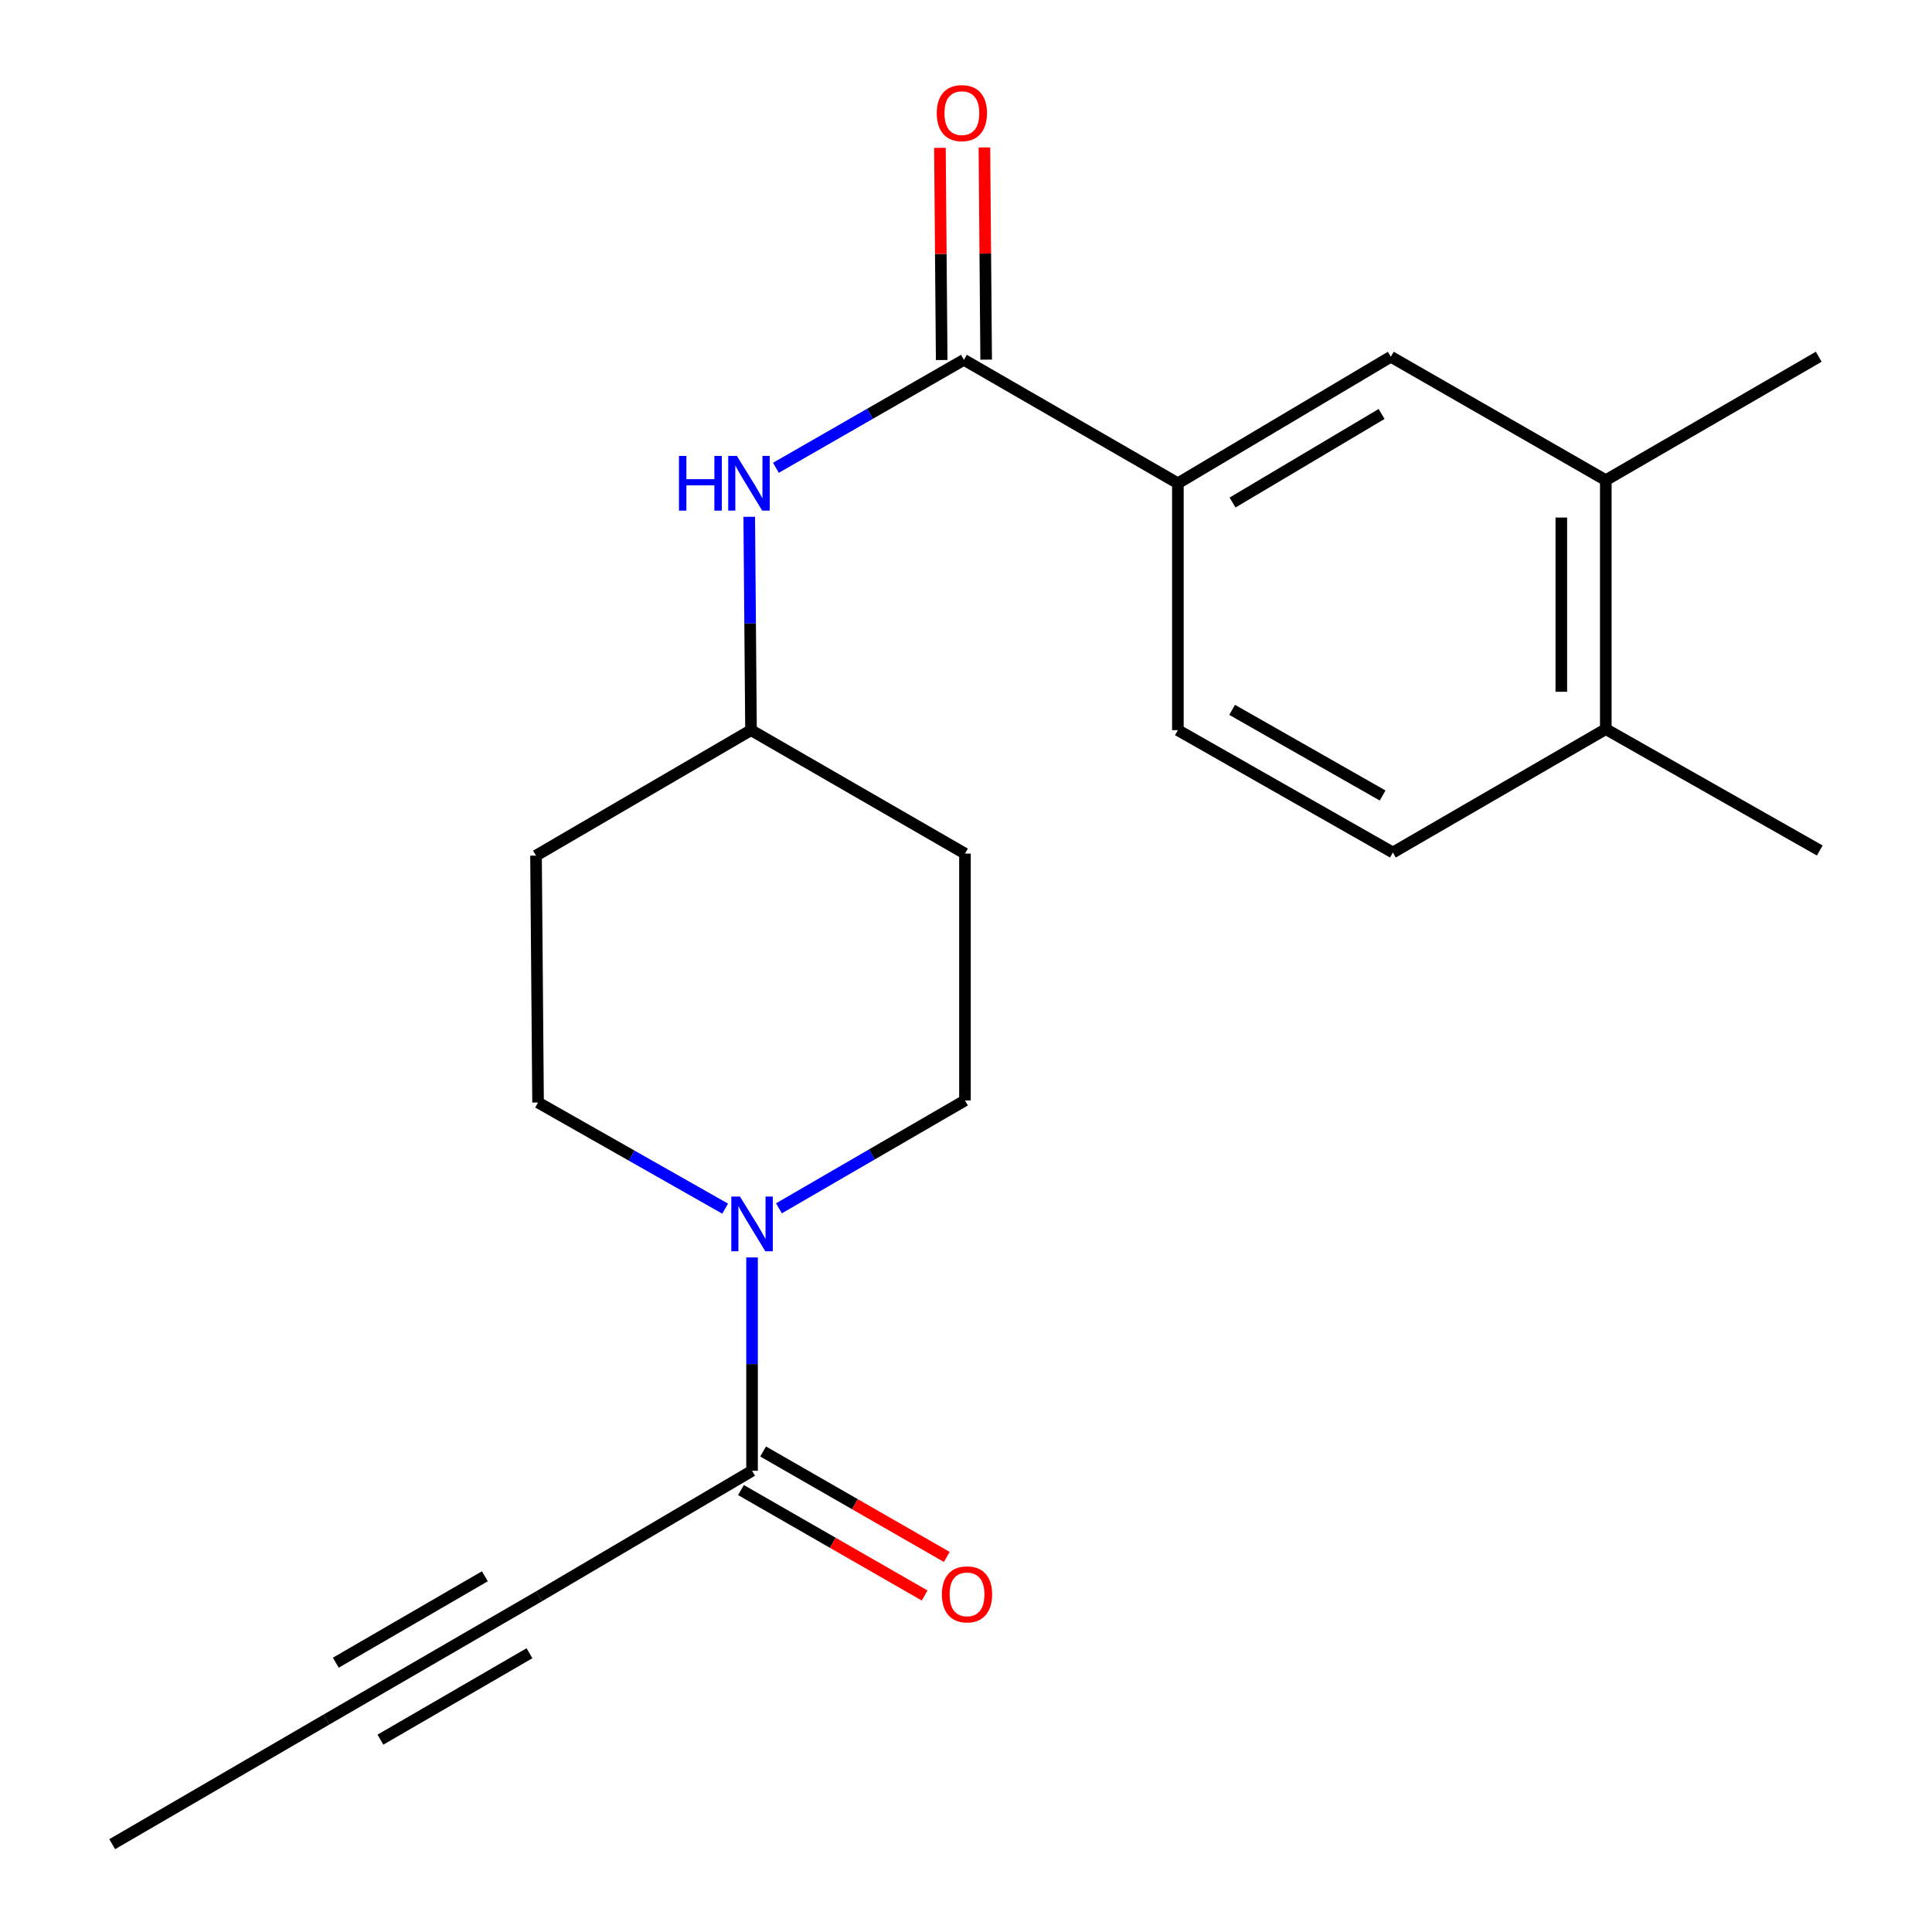<?xml version='1.0' encoding='iso-8859-1'?>
<svg version='1.1' baseProfile='full'
              xmlns='http://www.w3.org/2000/svg'
                      xmlns:rdkit='http://www.rdkit.org/xml'
                      xmlns:xlink='http://www.w3.org/1999/xlink'
                  xml:space='preserve'
width='1000px' height='1000px' viewBox='0 0 1000 1000'>
<!-- END OF HEADER -->
<rect style='opacity:1.0;fill:#FFFFFF;stroke:none' width='1000' height='1000' x='0' y='0'> </rect>
<path class='bond-1' d='M 389.257,650.848 L 389.257,706.06' style='fill:none;fill-rule:evenodd;stroke:#0000FF;stroke-width:6px;stroke-linecap:butt;stroke-linejoin:miter;stroke-opacity:1' />
<path class='bond-1' d='M 389.257,706.06 L 389.257,761.272' style='fill:none;fill-rule:evenodd;stroke:#000000;stroke-width:6px;stroke-linecap:butt;stroke-linejoin:miter;stroke-opacity:1' />
<path class='bond-8' d='M 403.181,625.42 L 451.322,597.509' style='fill:none;fill-rule:evenodd;stroke:#0000FF;stroke-width:6px;stroke-linecap:butt;stroke-linejoin:miter;stroke-opacity:1' />
<path class='bond-8' d='M 451.322,597.509 L 499.463,569.598' style='fill:none;fill-rule:evenodd;stroke:#000000;stroke-width:6px;stroke-linecap:butt;stroke-linejoin:miter;stroke-opacity:1' />
<path class='bond-9' d='M 375.333,625.594 L 326.917,598.127' style='fill:none;fill-rule:evenodd;stroke:#0000FF;stroke-width:6px;stroke-linecap:butt;stroke-linejoin:miter;stroke-opacity:1' />
<path class='bond-9' d='M 326.917,598.127 L 278.501,570.659' style='fill:none;fill-rule:evenodd;stroke:#000000;stroke-width:6px;stroke-linecap:butt;stroke-linejoin:miter;stroke-opacity:1' />
<path class='bond-0' d='M 498.926,186.249 L 450.266,214.192' style='fill:none;fill-rule:evenodd;stroke:#000000;stroke-width:6px;stroke-linecap:butt;stroke-linejoin:miter;stroke-opacity:1' />
<path class='bond-0' d='M 450.266,214.192 L 401.606,242.135' style='fill:none;fill-rule:evenodd;stroke:#0000FF;stroke-width:6px;stroke-linecap:butt;stroke-linejoin:miter;stroke-opacity:1' />
<path class='bond-3' d='M 498.926,186.249 L 609.669,250.145' style='fill:none;fill-rule:evenodd;stroke:#000000;stroke-width:6px;stroke-linecap:butt;stroke-linejoin:miter;stroke-opacity:1' />
<path class='bond-10' d='M 510.436,186.153 L 509.98,131.241' style='fill:none;fill-rule:evenodd;stroke:#000000;stroke-width:6px;stroke-linecap:butt;stroke-linejoin:miter;stroke-opacity:1' />
<path class='bond-10' d='M 509.98,131.241 L 509.523,76.329' style='fill:none;fill-rule:evenodd;stroke:#FF0000;stroke-width:6px;stroke-linecap:butt;stroke-linejoin:miter;stroke-opacity:1' />
<path class='bond-10' d='M 487.416,186.344 L 486.959,131.432' style='fill:none;fill-rule:evenodd;stroke:#000000;stroke-width:6px;stroke-linecap:butt;stroke-linejoin:miter;stroke-opacity:1' />
<path class='bond-10' d='M 486.959,131.432 L 486.503,76.52' style='fill:none;fill-rule:evenodd;stroke:#FF0000;stroke-width:6px;stroke-linecap:butt;stroke-linejoin:miter;stroke-opacity:1' />
<path class='bond-2' d='M 389.257,761.272 L 279.038,826.217' style='fill:none;fill-rule:evenodd;stroke:#000000;stroke-width:6px;stroke-linecap:butt;stroke-linejoin:miter;stroke-opacity:1' />
<path class='bond-12' d='M 383.526,771.254 L 431.056,798.543' style='fill:none;fill-rule:evenodd;stroke:#000000;stroke-width:6px;stroke-linecap:butt;stroke-linejoin:miter;stroke-opacity:1' />
<path class='bond-12' d='M 431.056,798.543 L 478.586,825.832' style='fill:none;fill-rule:evenodd;stroke:#FF0000;stroke-width:6px;stroke-linecap:butt;stroke-linejoin:miter;stroke-opacity:1' />
<path class='bond-12' d='M 394.988,751.29 L 442.518,778.579' style='fill:none;fill-rule:evenodd;stroke:#000000;stroke-width:6px;stroke-linecap:butt;stroke-linejoin:miter;stroke-opacity:1' />
<path class='bond-12' d='M 442.518,778.579 L 490.048,805.868' style='fill:none;fill-rule:evenodd;stroke:#FF0000;stroke-width:6px;stroke-linecap:butt;stroke-linejoin:miter;stroke-opacity:1' />
<path class='bond-5' d='M 279.038,826.217 L 168.832,890.113' style='fill:none;fill-rule:evenodd;stroke:#000000;stroke-width:6px;stroke-linecap:butt;stroke-linejoin:miter;stroke-opacity:1' />
<path class='bond-5' d='M 250.96,815.885 L 173.816,860.613' style='fill:none;fill-rule:evenodd;stroke:#000000;stroke-width:6px;stroke-linecap:butt;stroke-linejoin:miter;stroke-opacity:1' />
<path class='bond-5' d='M 274.054,855.717 L 196.909,900.444' style='fill:none;fill-rule:evenodd;stroke:#000000;stroke-width:6px;stroke-linecap:butt;stroke-linejoin:miter;stroke-opacity:1' />
<path class='bond-6' d='M 609.669,250.145 L 719.888,184.65' style='fill:none;fill-rule:evenodd;stroke:#000000;stroke-width:6px;stroke-linecap:butt;stroke-linejoin:miter;stroke-opacity:1' />
<path class='bond-6' d='M 637.962,260.111 L 715.115,214.265' style='fill:none;fill-rule:evenodd;stroke:#000000;stroke-width:6px;stroke-linecap:butt;stroke-linejoin:miter;stroke-opacity:1' />
<path class='bond-13' d='M 609.669,250.145 L 609.669,377.923' style='fill:none;fill-rule:evenodd;stroke:#000000;stroke-width:6px;stroke-linecap:butt;stroke-linejoin:miter;stroke-opacity:1' />
<path class='bond-4' d='M 387.802,267.499 L 388.261,322.711' style='fill:none;fill-rule:evenodd;stroke:#0000FF;stroke-width:6px;stroke-linecap:butt;stroke-linejoin:miter;stroke-opacity:1' />
<path class='bond-4' d='M 388.261,322.711 L 388.72,377.923' style='fill:none;fill-rule:evenodd;stroke:#000000;stroke-width:6px;stroke-linecap:butt;stroke-linejoin:miter;stroke-opacity:1' />
<path class='bond-18' d='M 168.832,890.113 L 58.088,954.545' style='fill:none;fill-rule:evenodd;stroke:#000000;stroke-width:6px;stroke-linecap:butt;stroke-linejoin:miter;stroke-opacity:1' />
<path class='bond-7' d='M 719.888,184.65 L 831.156,248.546' style='fill:none;fill-rule:evenodd;stroke:#000000;stroke-width:6px;stroke-linecap:butt;stroke-linejoin:miter;stroke-opacity:1' />
<path class='bond-19' d='M 831.156,248.546 L 941.374,184.65' style='fill:none;fill-rule:evenodd;stroke:#000000;stroke-width:6px;stroke-linecap:butt;stroke-linejoin:miter;stroke-opacity:1' />
<path class='bond-22' d='M 831.156,248.546 L 831.156,377.386' style='fill:none;fill-rule:evenodd;stroke:#000000;stroke-width:6px;stroke-linecap:butt;stroke-linejoin:miter;stroke-opacity:1' />
<path class='bond-22' d='M 808.135,267.872 L 808.135,358.06' style='fill:none;fill-rule:evenodd;stroke:#000000;stroke-width:6px;stroke-linecap:butt;stroke-linejoin:miter;stroke-opacity:1' />
<path class='bond-17' d='M 499.463,569.598 L 499.463,441.819' style='fill:none;fill-rule:evenodd;stroke:#000000;stroke-width:6px;stroke-linecap:butt;stroke-linejoin:miter;stroke-opacity:1' />
<path class='bond-16' d='M 278.501,570.659 L 277.439,442.868' style='fill:none;fill-rule:evenodd;stroke:#000000;stroke-width:6px;stroke-linecap:butt;stroke-linejoin:miter;stroke-opacity:1' />
<path class='bond-11' d='M 831.156,377.386 L 720.949,441.256' style='fill:none;fill-rule:evenodd;stroke:#000000;stroke-width:6px;stroke-linecap:butt;stroke-linejoin:miter;stroke-opacity:1' />
<path class='bond-20' d='M 831.156,377.386 L 941.912,440.22' style='fill:none;fill-rule:evenodd;stroke:#000000;stroke-width:6px;stroke-linecap:butt;stroke-linejoin:miter;stroke-opacity:1' />
<path class='bond-14' d='M 609.669,377.923 L 720.949,441.256' style='fill:none;fill-rule:evenodd;stroke:#000000;stroke-width:6px;stroke-linecap:butt;stroke-linejoin:miter;stroke-opacity:1' />
<path class='bond-14' d='M 637.748,367.416 L 715.644,411.749' style='fill:none;fill-rule:evenodd;stroke:#000000;stroke-width:6px;stroke-linecap:butt;stroke-linejoin:miter;stroke-opacity:1' />
<path class='bond-15' d='M 388.72,377.923 L 277.439,442.868' style='fill:none;fill-rule:evenodd;stroke:#000000;stroke-width:6px;stroke-linecap:butt;stroke-linejoin:miter;stroke-opacity:1' />
<path class='bond-21' d='M 388.72,377.923 L 499.463,441.819' style='fill:none;fill-rule:evenodd;stroke:#000000;stroke-width:6px;stroke-linecap:butt;stroke-linejoin:miter;stroke-opacity:1' />
<path  class='atom-0' d='M 382.997 619.334
L 392.277 634.334
Q 393.197 635.814, 394.677 638.494
Q 396.157 641.174, 396.237 641.334
L 396.237 619.334
L 399.997 619.334
L 399.997 647.654
L 396.117 647.654
L 386.157 631.254
Q 384.997 629.334, 383.757 627.134
Q 382.557 624.934, 382.197 624.254
L 382.197 647.654
L 378.517 647.654
L 378.517 619.334
L 382.997 619.334
' fill='#0000FF'/>
<path  class='atom-5' d='M 351.438 235.985
L 355.278 235.985
L 355.278 248.025
L 369.758 248.025
L 369.758 235.985
L 373.598 235.985
L 373.598 264.305
L 369.758 264.305
L 369.758 251.225
L 355.278 251.225
L 355.278 264.305
L 351.438 264.305
L 351.438 235.985
' fill='#0000FF'/>
<path  class='atom-5' d='M 381.398 235.985
L 390.678 250.985
Q 391.598 252.465, 393.078 255.145
Q 394.558 257.825, 394.638 257.985
L 394.638 235.985
L 398.398 235.985
L 398.398 264.305
L 394.518 264.305
L 384.558 247.905
Q 383.398 245.985, 382.158 243.785
Q 380.958 241.585, 380.598 240.905
L 380.598 264.305
L 376.918 264.305
L 376.918 235.985
L 381.398 235.985
' fill='#0000FF'/>
<path  class='atom-11' d='M 484.864 58.55
Q 484.864 51.75, 488.224 47.95
Q 491.584 44.15, 497.864 44.15
Q 504.144 44.15, 507.504 47.95
Q 510.864 51.75, 510.864 58.55
Q 510.864 65.43, 507.464 69.35
Q 504.064 73.23, 497.864 73.23
Q 491.624 73.23, 488.224 69.35
Q 484.864 65.47, 484.864 58.55
M 497.864 70.03
Q 502.184 70.03, 504.504 67.15
Q 506.864 64.23, 506.864 58.55
Q 506.864 52.99, 504.504 50.19
Q 502.184 47.35, 497.864 47.35
Q 493.544 47.35, 491.184 50.15
Q 488.864 52.95, 488.864 58.55
Q 488.864 64.27, 491.184 67.15
Q 493.544 70.03, 497.864 70.03
' fill='#FF0000'/>
<path  class='atom-13' d='M 487.524 825.235
Q 487.524 818.435, 490.884 814.635
Q 494.244 810.835, 500.524 810.835
Q 506.804 810.835, 510.164 814.635
Q 513.524 818.435, 513.524 825.235
Q 513.524 832.115, 510.124 836.035
Q 506.724 839.915, 500.524 839.915
Q 494.284 839.915, 490.884 836.035
Q 487.524 832.155, 487.524 825.235
M 500.524 836.715
Q 504.844 836.715, 507.164 833.835
Q 509.524 830.915, 509.524 825.235
Q 509.524 819.675, 507.164 816.875
Q 504.844 814.035, 500.524 814.035
Q 496.204 814.035, 493.844 816.835
Q 491.524 819.635, 491.524 825.235
Q 491.524 830.955, 493.844 833.835
Q 496.204 836.715, 500.524 836.715
' fill='#FF0000'/>
</svg>
